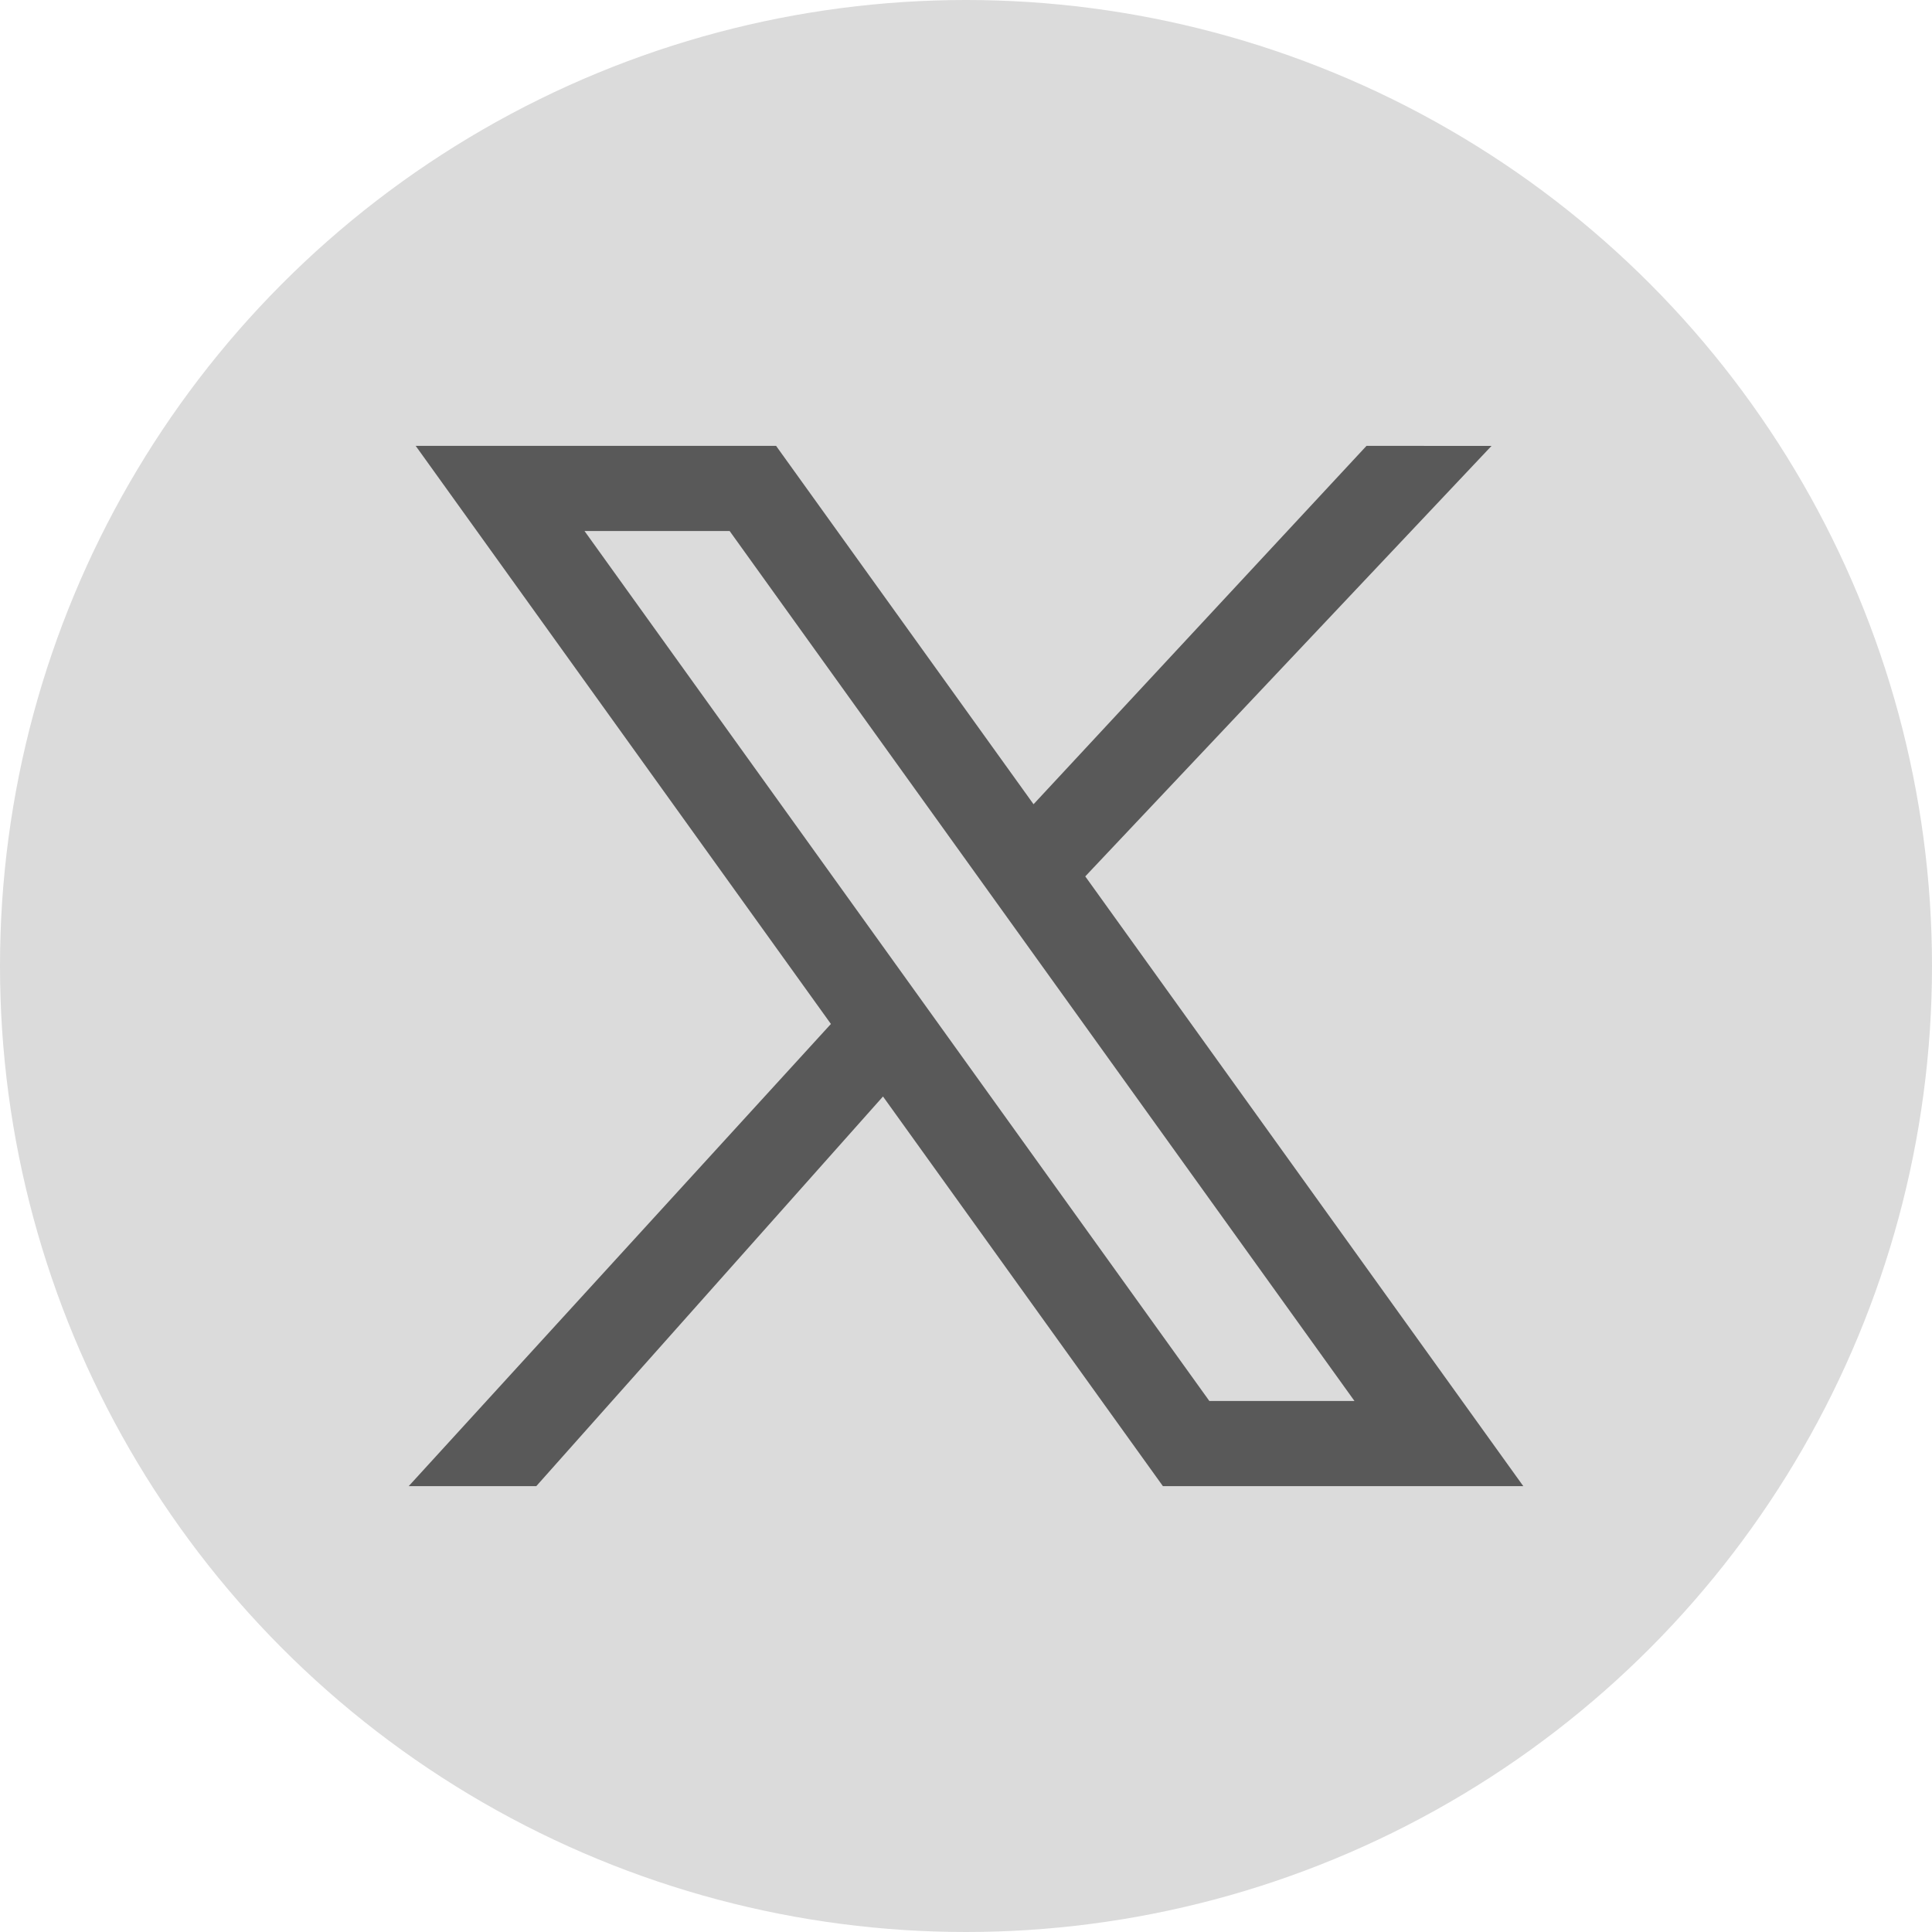 <svg width="26" height="26" viewBox="0 0 26 26" fill="none" xmlns="http://www.w3.org/2000/svg">
<circle cx="13" cy="13" r="13" fill="#DBDBDB"/>
<path fill-rule="evenodd" clip-rule="evenodd" d="M13.909 10.823L10.444 6H5.594L11.182 13.78L5.5 20H7.217L11.883 14.756L15.65 20H20.5L14.605 11.794L20.072 6.001L18.39 6L13.909 10.823ZM7.866 7.146L16.275 18.854H18.228L9.819 7.146H7.866Z" fill="#595959"/>
</svg>
